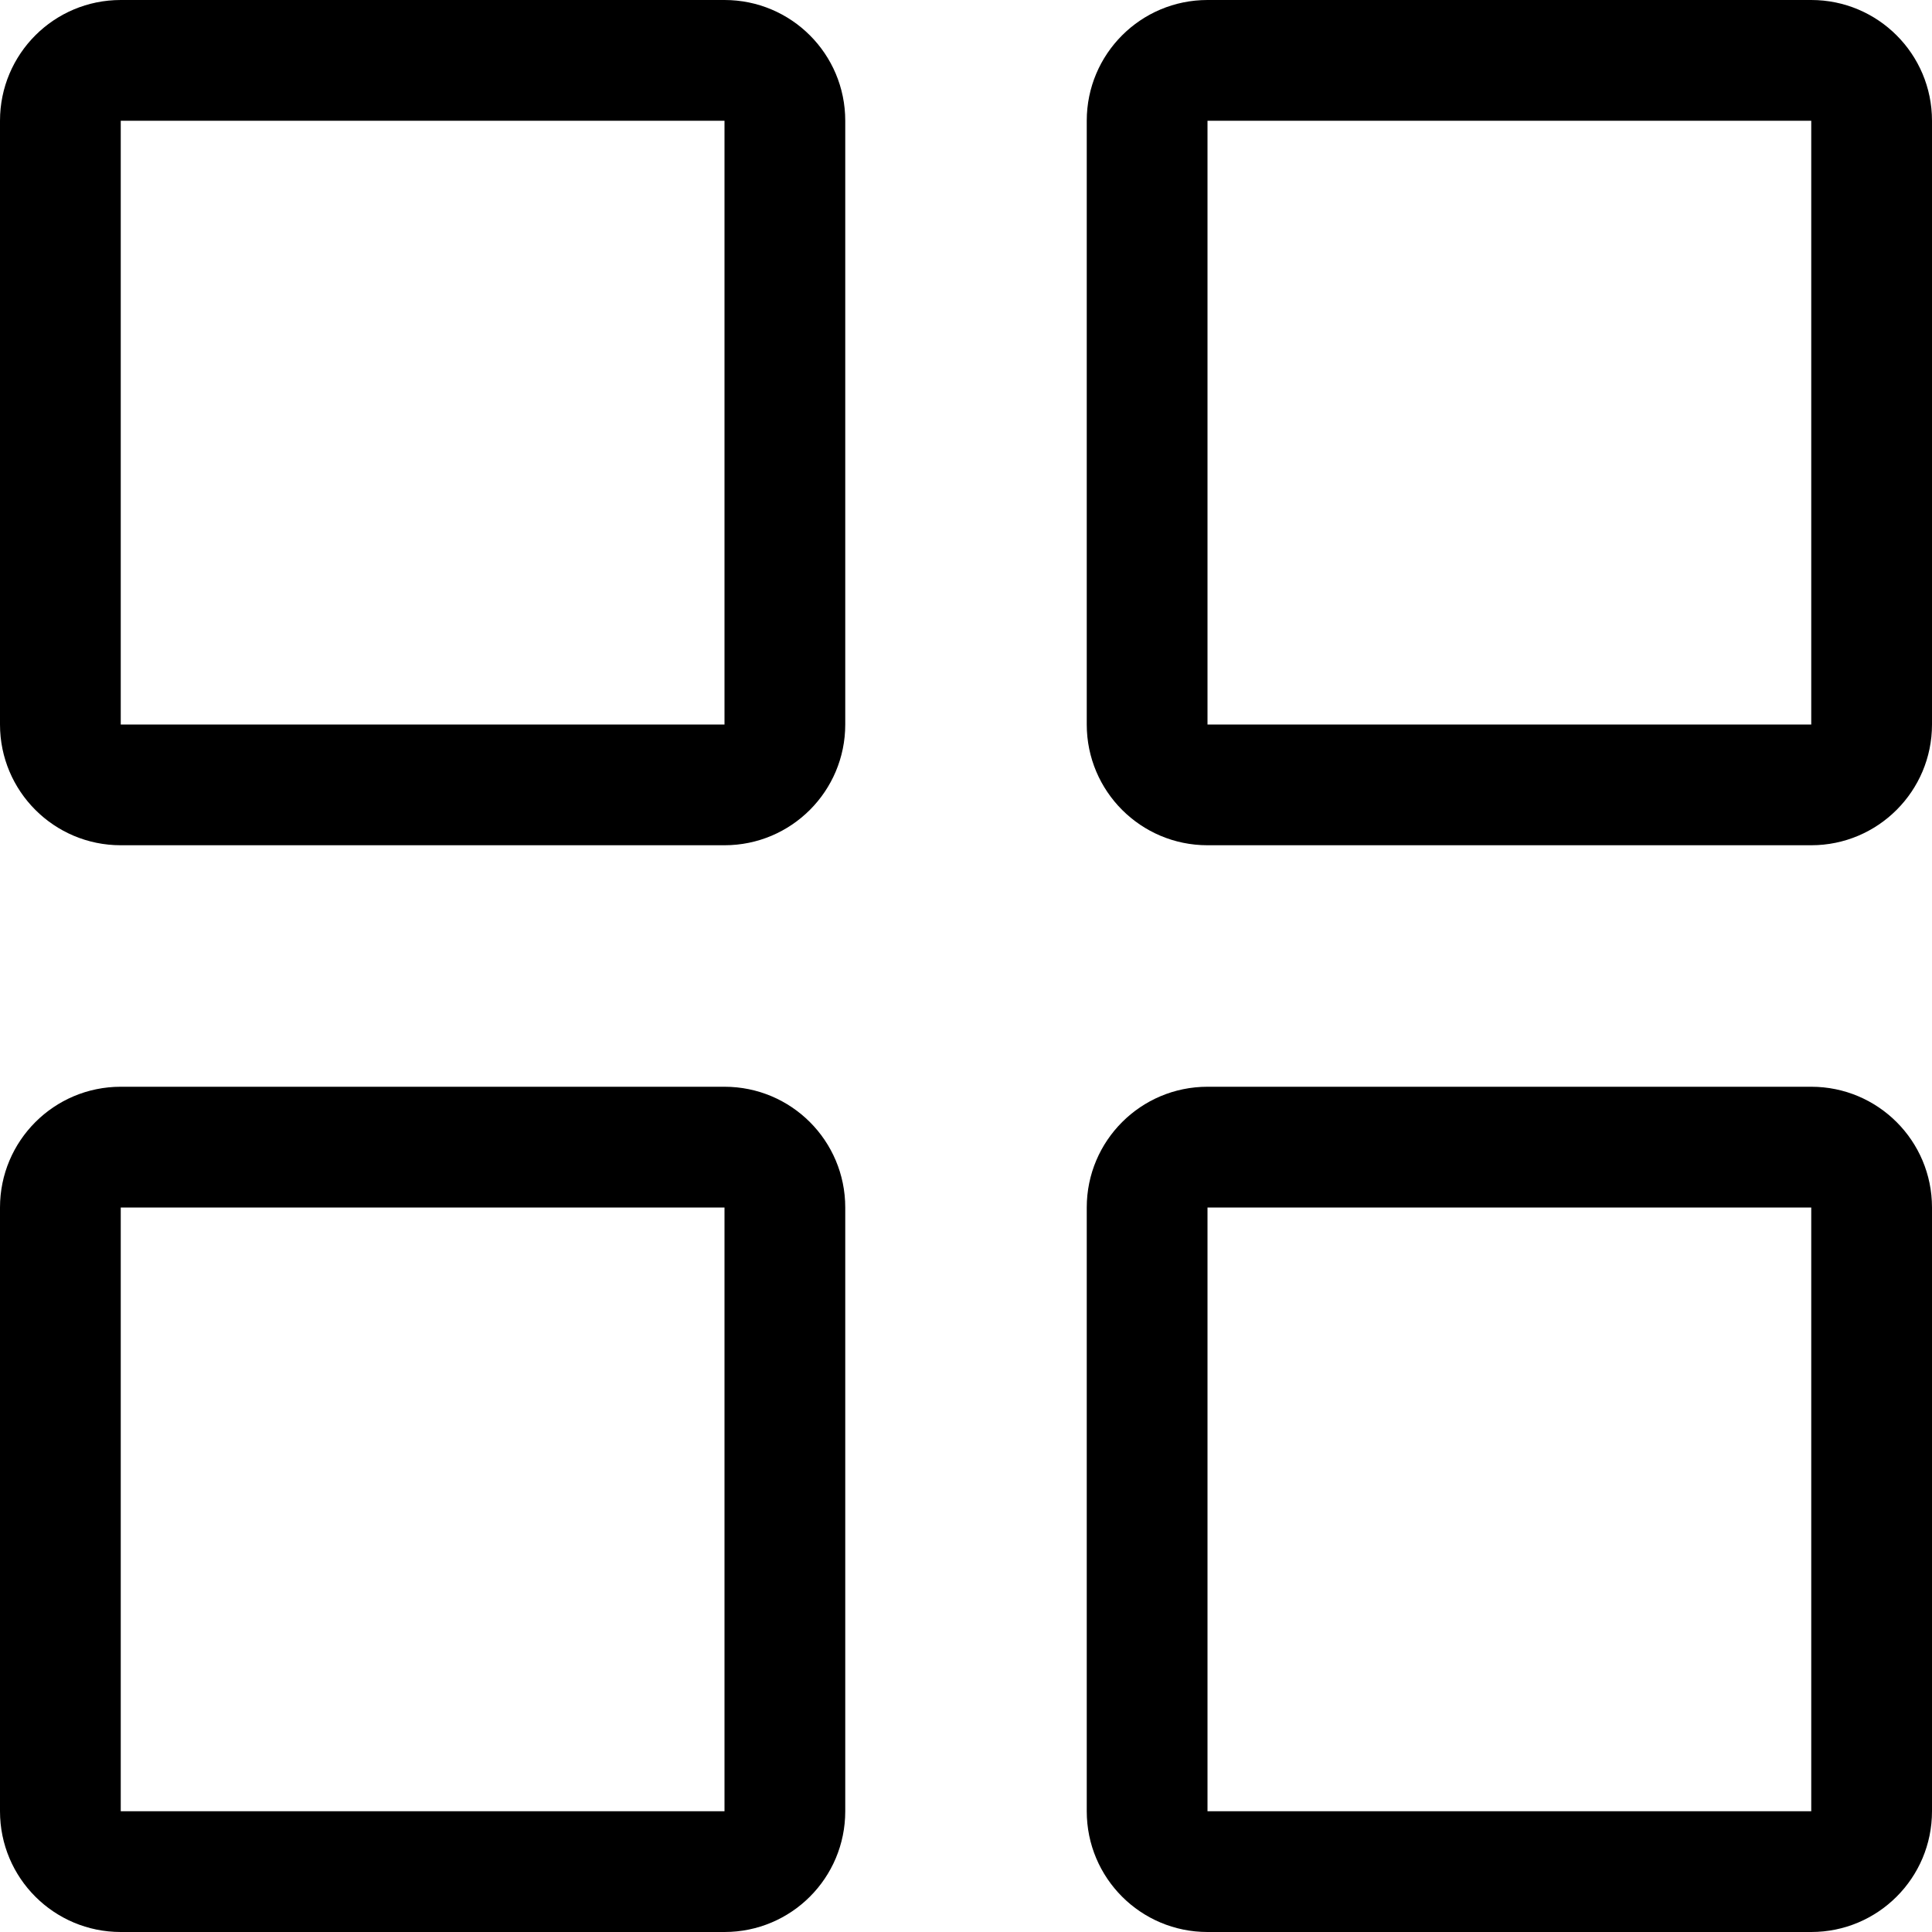 <svg xmlns="http://www.w3.org/2000/svg" fill="none" viewBox="0 0 20 20" height="20" width="20">
<g clip-path="url(#clip0_564_376)">
<path fill="black" d="M7.5 0H1.25C0.559 0 0 0.559 0 1.25V7.5C0 8.19 0.559 8.75 1.25 8.75H7.5C8.191 8.75 8.75 8.19 8.75 7.5V1.25C8.75 0.559 8.191 0 7.5 0ZM7.5 7.5H1.25V1.25H7.5V7.5Z"></path>
<path fill="black" d="M18.75 0H12.5C11.809 0 11.25 0.559 11.25 1.25V7.5C11.25 8.19 11.809 8.75 12.5 8.75H18.75C19.44 8.75 20 8.19 20 7.5V1.25C20 0.559 19.44 0 18.75 0ZM18.75 7.5H12.5V1.25H18.75V7.5Z"></path>
<path fill="black" d="M18.75 11.25H12.5C11.809 11.25 11.25 11.81 11.25 12.5V18.75C11.25 19.441 11.809 20 12.5 20H18.75C19.44 20 20 19.441 20 18.75V12.5C20 11.809 19.44 11.25 18.75 11.25ZM18.75 18.75H12.5V12.5H18.75V18.75Z"></path>
<path fill="black" d="M7.5 11.25H1.25C0.559 11.25 0 11.81 0 12.5V18.75C0 19.441 0.559 20 1.25 20H7.5C8.191 20 8.75 19.441 8.75 18.75V12.5C8.75 11.809 8.191 11.25 7.5 11.25ZM7.5 18.75H1.25V12.5H7.5V18.75Z"></path>
</g>
<defs>
<clipPath id="clip0_564_376">
<rect fill="white" height="20" width="20"></rect>
</clipPath>
</defs>
</svg>

